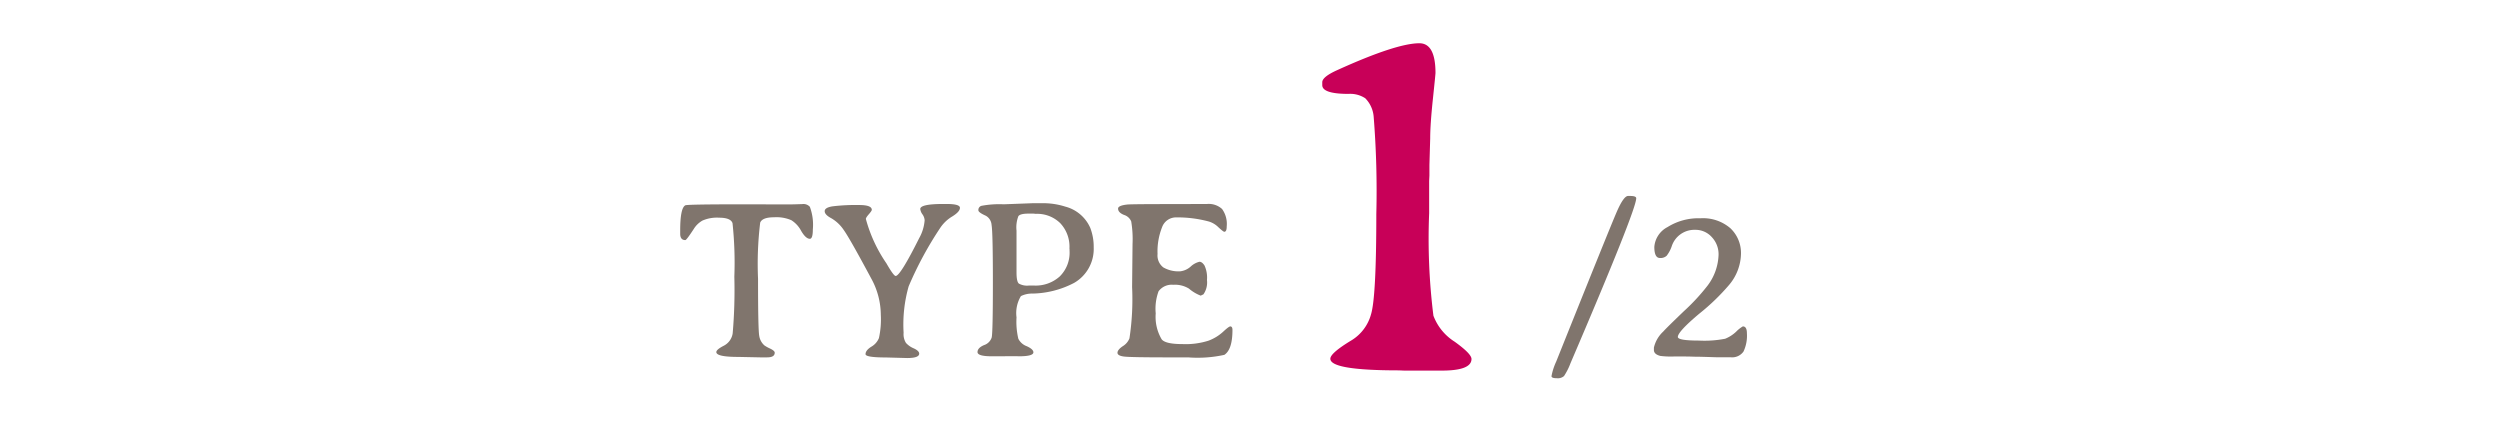 <svg xmlns="http://www.w3.org/2000/svg" width="189" height="32" viewBox="0 0 189 32"><g transform="translate(-7170 -141)"><g transform="translate(7085)"><path d="M3.154-.382q0-.191.556-.477A1.261,1.261,0,0,0,4.391-1.8,38.291,38.291,0,0,0,4.516-6.08a28.163,28.163,0,0,0-.137-4.047q-.137-.415-1.009-.415a2.745,2.745,0,0,0-1.262.216,1.828,1.828,0,0,0-.656.631Q.9-8.849.813-8.849q-.39,0-.39-.481v-.249q0-1.7.39-1.9.149-.075,4.333-.075l3.412.008q.274,0,.556-.008l.548-.017a.641.641,0,0,1,.564.208,3.885,3.885,0,0,1,.224,1.71q0,.706-.224.706-.307,0-.656-.594a2.12,2.12,0,0,0-.747-.813,2.827,2.827,0,0,0-1.295-.22q-.9,0-1.058.407a25.9,25.9,0,0,0-.162,4.246q0,3.839.091,4.312a1.2,1.2,0,0,0,.39.722,2.715,2.715,0,0,0,.436.241q.344.166.344.307Q7.57.017,7,.017H6.45L4.823-.017Q3.154-.017,3.154-.382Zm11.281.158q0-.291.436-.564a1.335,1.335,0,0,0,.577-.656,6.584,6.584,0,0,0,.141-1.764,5.754,5.754,0,0,0-.722-2.735Q13.24-8.981,12.787-9.612a2.863,2.863,0,0,0-.946-.892q-.494-.261-.494-.531t.585-.365a14.556,14.556,0,0,1,2.03-.1q.946,0,.946.365,0,.075-.224.332t-.224.357a10.937,10.937,0,0,0,1.552,3.354q.548.955.7.955.349,0,1.776-2.855a3.242,3.242,0,0,0,.415-1.361.878.878,0,0,0-.166-.444.86.86,0,0,1-.166-.4q0-.382,1.735-.382h.266q1,0,1,.291t-.573.647a2.857,2.857,0,0,0-.88.813,26.985,26.985,0,0,0-2.424,4.474,10.5,10.5,0,0,0-.382,3.511,1.246,1.246,0,0,0,.178.768,1.642,1.642,0,0,0,.589.411q.411.191.411.4,0,.332-.913.332L16.012.025Q14.435.025,14.435-.224ZM25.849-9.562v3.154q0,.7.178.847a1.272,1.272,0,0,0,.751.149h.415A2.714,2.714,0,0,0,29.115-6.1a2.518,2.518,0,0,0,.743-1.942v-.091l-.008-.091a2.58,2.58,0,0,0-.7-1.909,2.491,2.491,0,0,0-1.843-.7l-.166-.017h-.4q-.606,0-.751.191A2.355,2.355,0,0,0,25.849-9.562Zm.332,4.947a2.482,2.482,0,0,0-.332,1.606,5.631,5.631,0,0,0,.137,1.619,1.152,1.152,0,0,0,.639.564q.5.228.5.461,0,.3-1.087.3l-.216-.008-1.652.008h-.2Q22.9-.066,22.9-.382t.49-.527a.9.9,0,0,0,.581-.573q.091-.361.091-4.167t-.1-4.35a.854.854,0,0,0-.44-.693q-.556-.249-.556-.407a.321.321,0,0,1,.232-.34,7.211,7.211,0,0,1,1.677-.116l.872-.033.888-.033.448-.017h.681a5.536,5.536,0,0,1,1.768.257,2.845,2.845,0,0,1,1.893,1.61A3.993,3.993,0,0,1,31.684-8.3,2.962,2.962,0,0,1,30.2-5.611a7.067,7.067,0,0,1-3.121.805A1.908,1.908,0,0,0,26.181-4.615Zm7.346-6.616q0-.232.7-.307.324-.033,3.553-.033l2.474-.008a1.488,1.488,0,0,1,1.133.378,1.921,1.921,0,0,1,.353,1.316q0,.407-.183.407-.075,0-.444-.34a1.755,1.755,0,0,0-.71-.432,9.18,9.18,0,0,0-2.49-.315,1.118,1.118,0,0,0-1.062.747,4.943,4.943,0,0,0-.34,2.017,1.137,1.137,0,0,0,.436,1.017,2.3,2.3,0,0,0,1.282.295,1.426,1.426,0,0,0,.789-.361,1.472,1.472,0,0,1,.664-.361q.191,0,.378.282a2.186,2.186,0,0,1,.187,1.1,1.57,1.57,0,0,1-.266,1.079l-.208.1a3.023,3.023,0,0,1-.888-.531A2.012,2.012,0,0,0,37.7-5.47a1.233,1.233,0,0,0-1.112.49,3.816,3.816,0,0,0-.216,1.673,3.334,3.334,0,0,0,.448,1.955q.274.365,1.577.365a5.7,5.7,0,0,0,1.963-.257,3.4,3.4,0,0,0,1.1-.668q.44-.411.548-.411.166,0,.166.266,0,1.486-.614,1.884a9.4,9.4,0,0,1-2.731.191H37.362Q34.515.017,34-.042t-.519-.286q0-.228.4-.5a1.211,1.211,0,0,0,.506-.594,19.711,19.711,0,0,0,.2-3.876l.033-3.254a8.114,8.114,0,0,0-.1-1.706.856.856,0,0,0-.544-.494Q33.527-10.932,33.527-11.231Z" transform="translate(136 168)" fill="#80756d"/><path d="M6.084-12.186h.149q.465,0,.465.174Q6.7-11.14,1.727.465a4.825,4.825,0,0,1-.486.963.712.712,0,0,1-.548.166q-.4,0-.4-.158A4.627,4.627,0,0,1,.647.34Q4.723-9.836,5.238-11.011T6.084-12.186ZM13.829.008H12.758L12.484,0q-.963-.033-1.345-.033l-.266-.008q-.266-.008-.54-.008h-.8A6.589,6.589,0,0,1,8.525-.091q-.49-.125-.49-.448V-.722a2.392,2.392,0,0,1,.706-1.212q.249-.282,1.569-1.548A15.474,15.474,0,0,0,12.086-5.4a4.065,4.065,0,0,0,.838-2.349,1.882,1.882,0,0,0-.51-1.324,1.645,1.645,0,0,0-1.258-.552A1.8,1.8,0,0,0,9.38-8.375,2.462,2.462,0,0,1,9-7.666a.676.676,0,0,1-.51.17q-.423,0-.423-.838a1.849,1.849,0,0,1,1-1.5,4.4,4.4,0,0,1,2.482-.664,3.164,3.164,0,0,1,2.27.755A2.569,2.569,0,0,1,14.618-7.8a3.753,3.753,0,0,1-.888,2.328,16.359,16.359,0,0,1-2.266,2.187Q9.845-1.926,9.845-1.527q0,.274,1.594.274a8.172,8.172,0,0,0,1.98-.137,2.634,2.634,0,0,0,.834-.535,2.369,2.369,0,0,1,.506-.4q.307,0,.307.523a2.8,2.8,0,0,1-.257,1.378A1.045,1.045,0,0,1,13.829.008Z" transform="translate(202 168)" fill="#80756d"/><path d="M21.523-22.48q0,.1-.2,2t-.2,2.939l-.059,2.012v.8l-.02.41v2.441a46.883,46.883,0,0,0,.322,7.744,3.971,3.971,0,0,0,1.6,1.963q1.279.918,1.279,1.309,0,.879-2.246.879H19.16L18.75,0q-5.176,0-5.176-.879,0-.43,1.621-1.406A3.332,3.332,0,0,0,16.65-4.238q.4-1.309.4-7.588a70.719,70.719,0,0,0-.2-7.344,2.234,2.234,0,0,0-.635-1.4,2.059,2.059,0,0,0-1.26-.332q-1.992,0-1.992-.664v-.215q0-.41,1.133-.918,4.473-2.031,6.211-2.031Q21.523-24.727,21.523-22.48Z" transform="translate(172 169)" fill="#c80058"/></g><rect width="189" height="32" transform="translate(7170 141)" fill="none"/></g></svg>